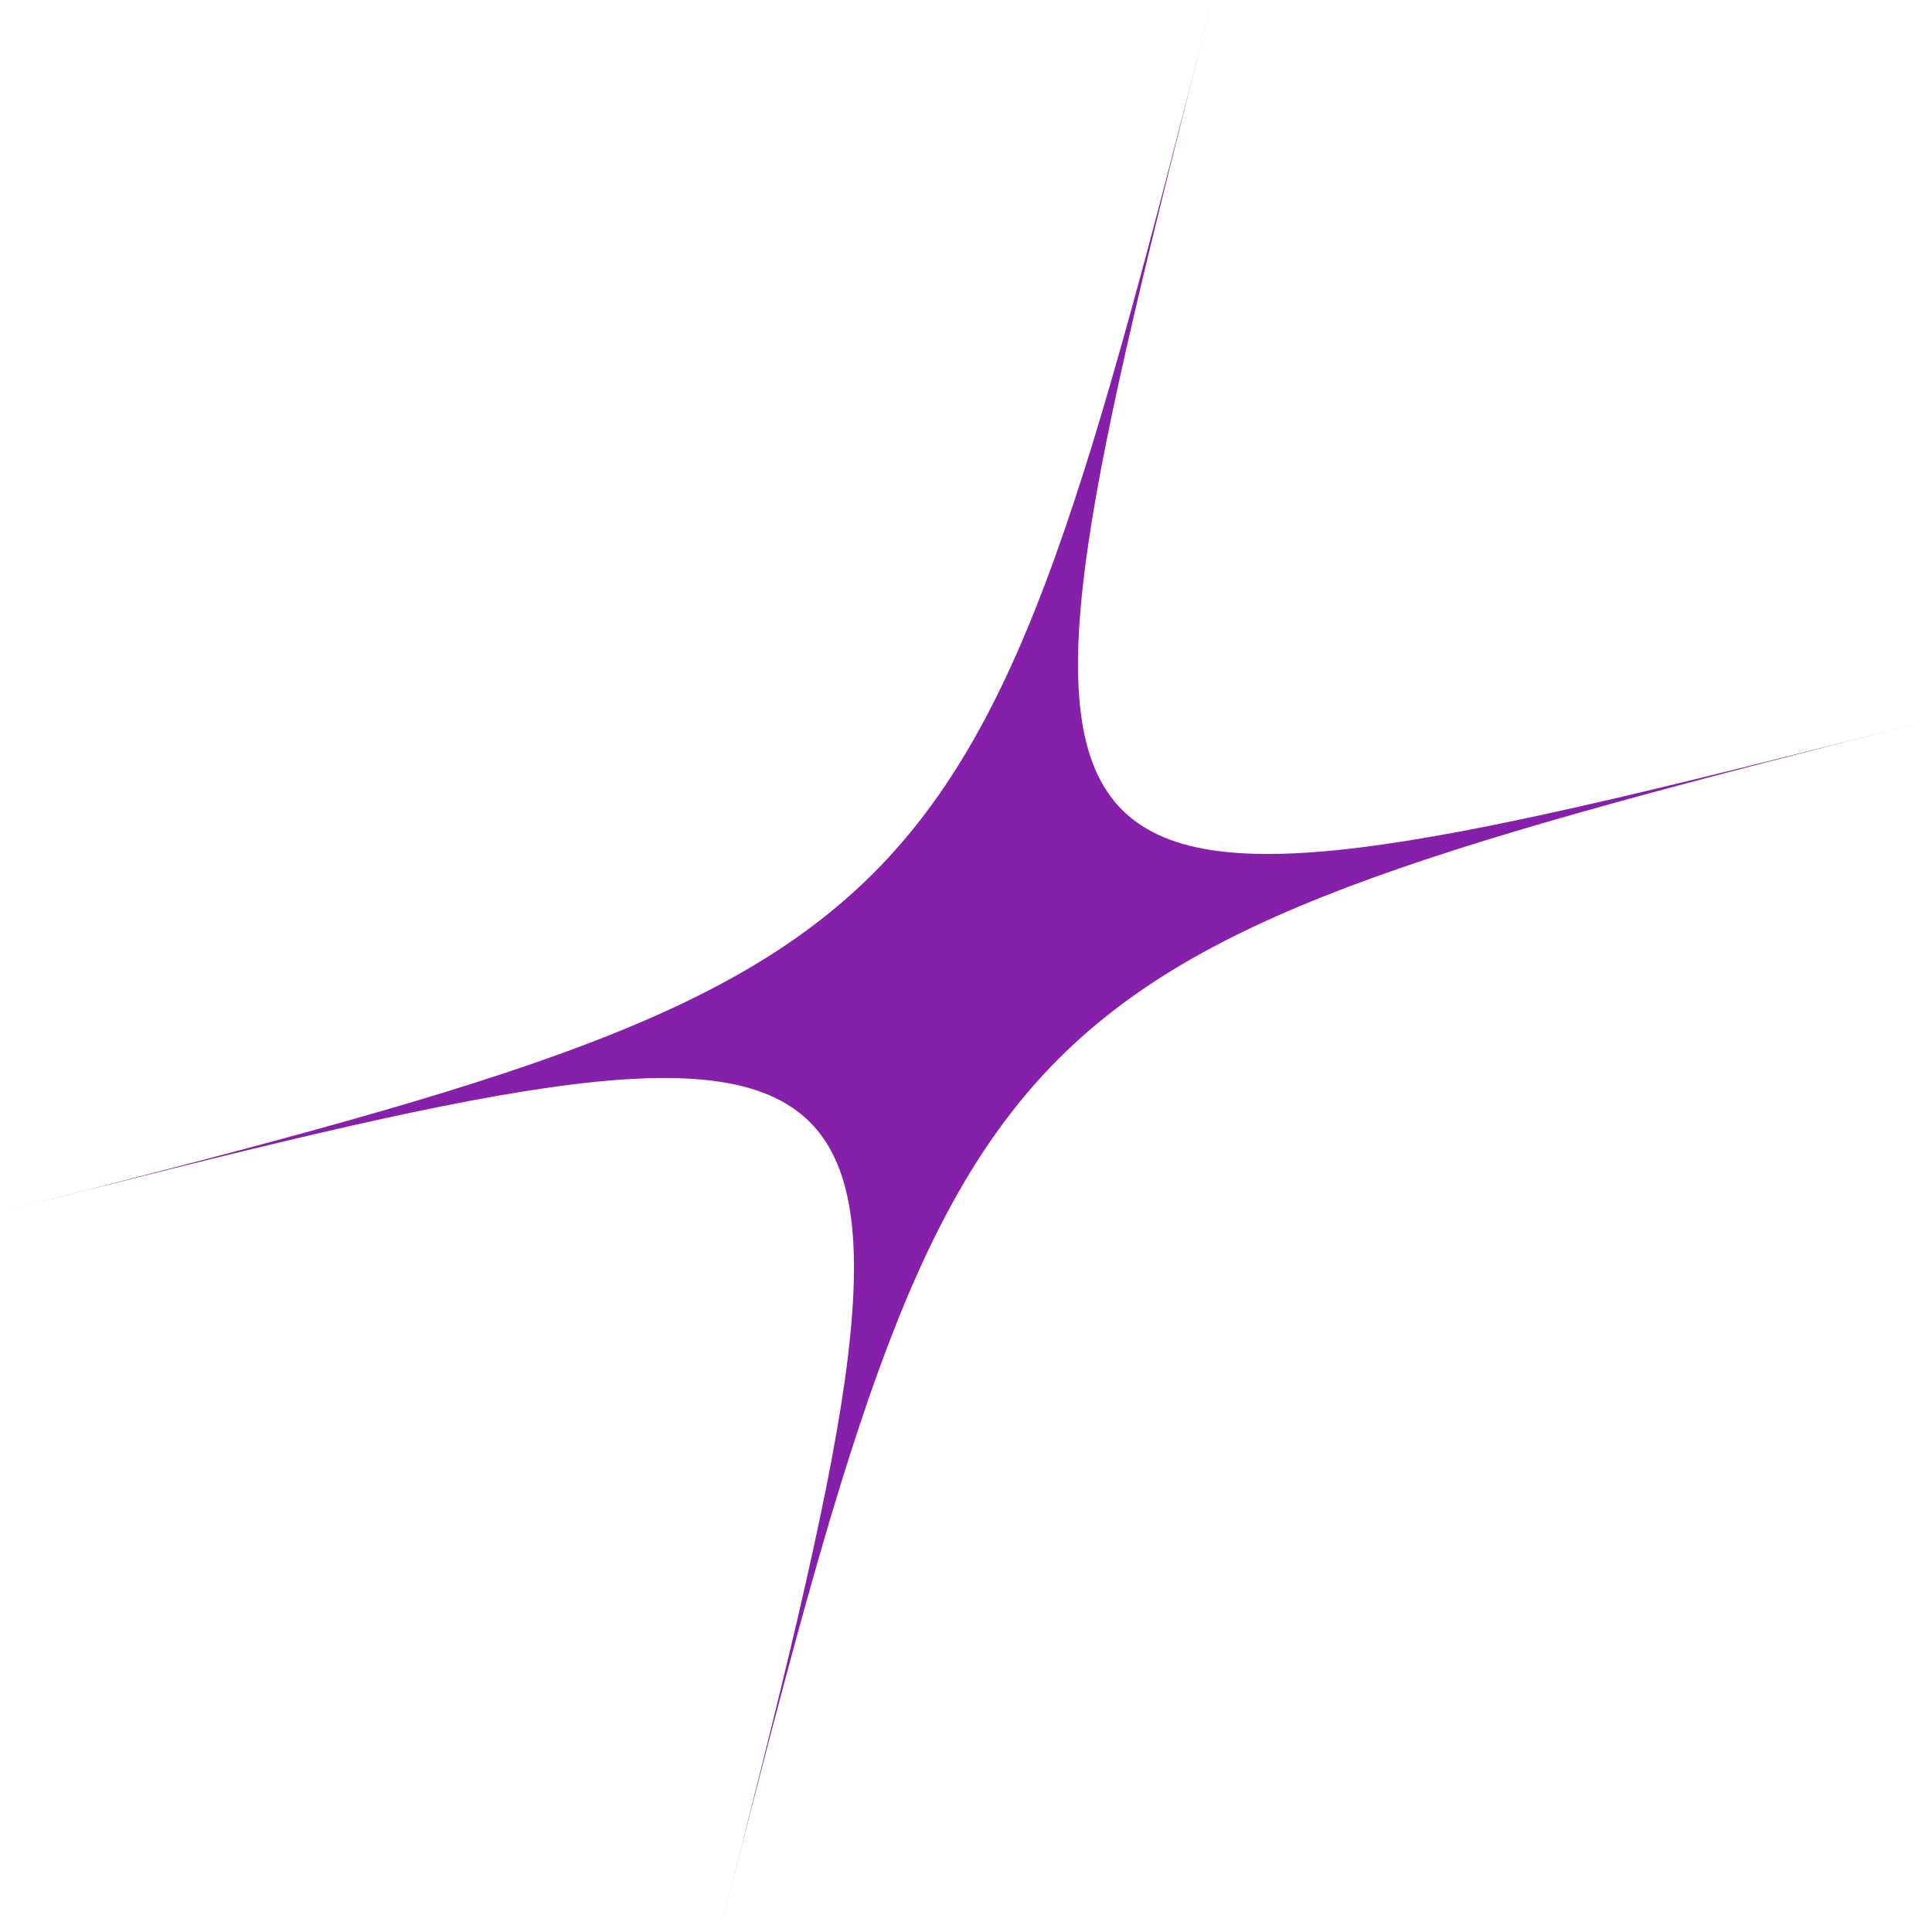 <svg xmlns="http://www.w3.org/2000/svg" width="183.708" height="183.708" viewBox="0 0 183.708 183.708">
  <path id="キラ" d="M115.269,0C92.091,90.926,90.927,92.09,0,115.269,90.927,92.09,91.618,92.781,68.439,183.707,91.618,92.781,92.783,91.617,183.708,68.439,92.783,91.617,92.091,90.926,115.269,0" fill="#861faa" opacity="0.998"/>
</svg>

